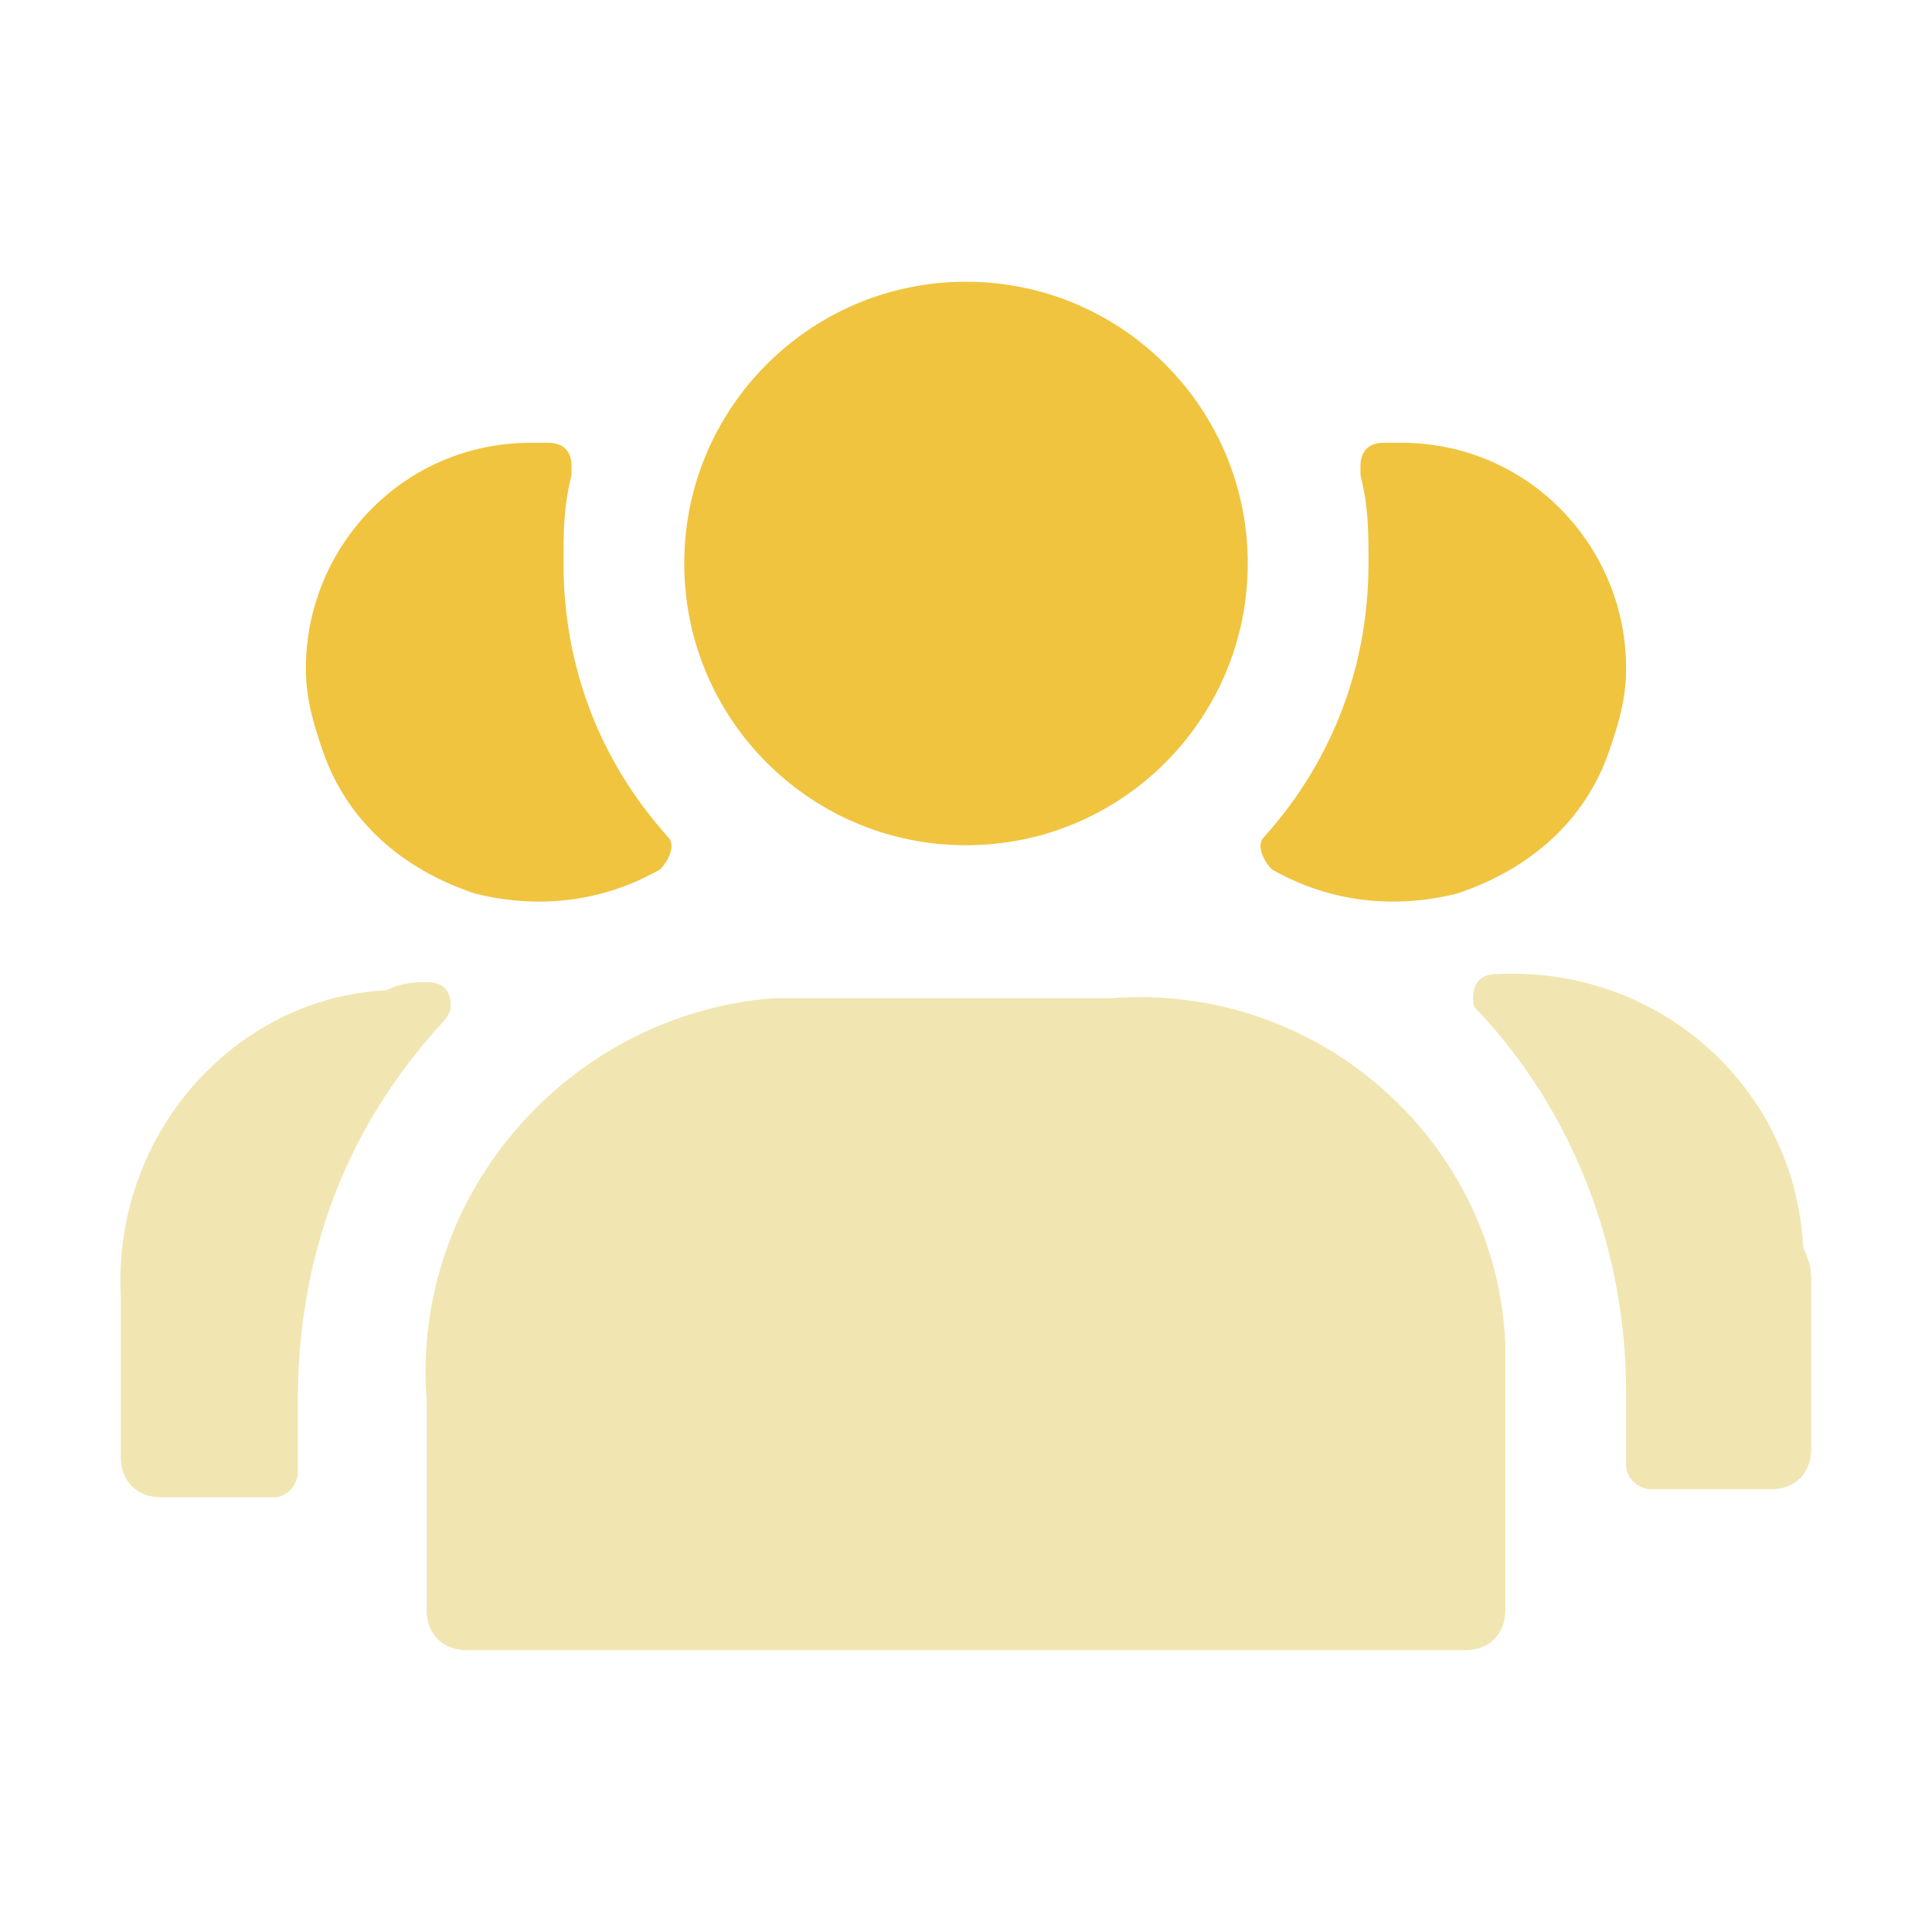<?xml version="1.0" encoding="UTF-8"?>
<!-- Generator: Adobe Illustrator 27.4.0, SVG Export Plug-In . SVG Version: 6.00 Build 0)  -->
<svg version="1.1" id="Layer" xmlns="http://www.w3.org/2000/svg" xmlns:xlink="http://www.w3.org/1999/xlink" x="0px" y="0px" viewBox="0 0 24 24" style="enable-background:new 0 0 24 24;" xml:space="preserve">
<style type="text/css">
	.st0{fill:#F0C43F;}
	.st1{fill:#F1E6B2;enable-background:new    ;}
</style>
<g id="users-group-alt">
	<path class="st0" d="M20,9.3c-0.3,0.9-1,1.5-1.9,1.8c-0.8,0.2-1.6,0.1-2.3-0.3c-0.1-0.1-0.2-0.3-0.1-0.4l0,0C16.6,9.4,17,8.2,17,7   c0-0.4,0-0.7-0.1-1.1V5.8c0-0.2,0.1-0.3,0.3-0.3c0,0,0.1,0,0.2,0c1.6,0,2.8,1.3,2.8,2.8C20.2,8.7,20.1,9,20,9.3z"/>
	<path class="st1" d="M22.5,16v2c0,0.3-0.2,0.5-0.5,0.5h-1.5c-0.1,0-0.3-0.1-0.3-0.3v-0.9c0-1.7-0.6-3.4-1.8-4.7   c-0.1-0.1-0.1-0.1-0.1-0.2c0-0.2,0.1-0.3,0.3-0.3l0,0l0,0c2-0.1,3.7,1.4,3.8,3.4C22.5,15.7,22.5,15.8,22.5,16z"/>
	<path class="st0" d="M4,9.3c0.3,0.9,1,1.5,1.9,1.8c0.8,0.2,1.6,0.1,2.3-0.3c0.1-0.1,0.2-0.3,0.1-0.4l0,0C7.4,9.4,7,8.2,7,7   c0-0.4,0-0.7,0.1-1.1V5.8c0-0.2-0.1-0.3-0.3-0.3c0,0-0.1,0-0.2,0C5,5.5,3.8,6.8,3.8,8.3C3.8,8.7,3.9,9,4,9.3z"/>
	<path class="st1" d="M5.3,12.2L5.3,12.2c0.2,0,0.3,0.1,0.3,0.3l0,0c0,0.1-0.1,0.2-0.1,0.2c-1.2,1.3-1.8,2.9-1.8,4.7v0.9   c0,0.1-0.1,0.3-0.3,0.3H2c-0.3,0-0.5-0.2-0.5-0.5v-2c-0.1-2,1.4-3.7,3.3-3.8C5,12.2,5.2,12.2,5.3,12.2z"/>
	<circle class="st0" cx="12" cy="7" r="3.5"/>
	<path class="st1" d="M18.7,17.4V20c0,0.3-0.2,0.5-0.5,0.5H5.8c-0.3,0-0.5-0.2-0.5-0.5v-2.6c-0.2-2.6,1.8-4.8,4.3-5   c0.2,0,0.4,0,0.6,0h3.6c2.6-0.2,4.8,1.8,4.9,4.3C18.7,16.9,18.7,17.1,18.7,17.4z"/>
</g>
</svg>